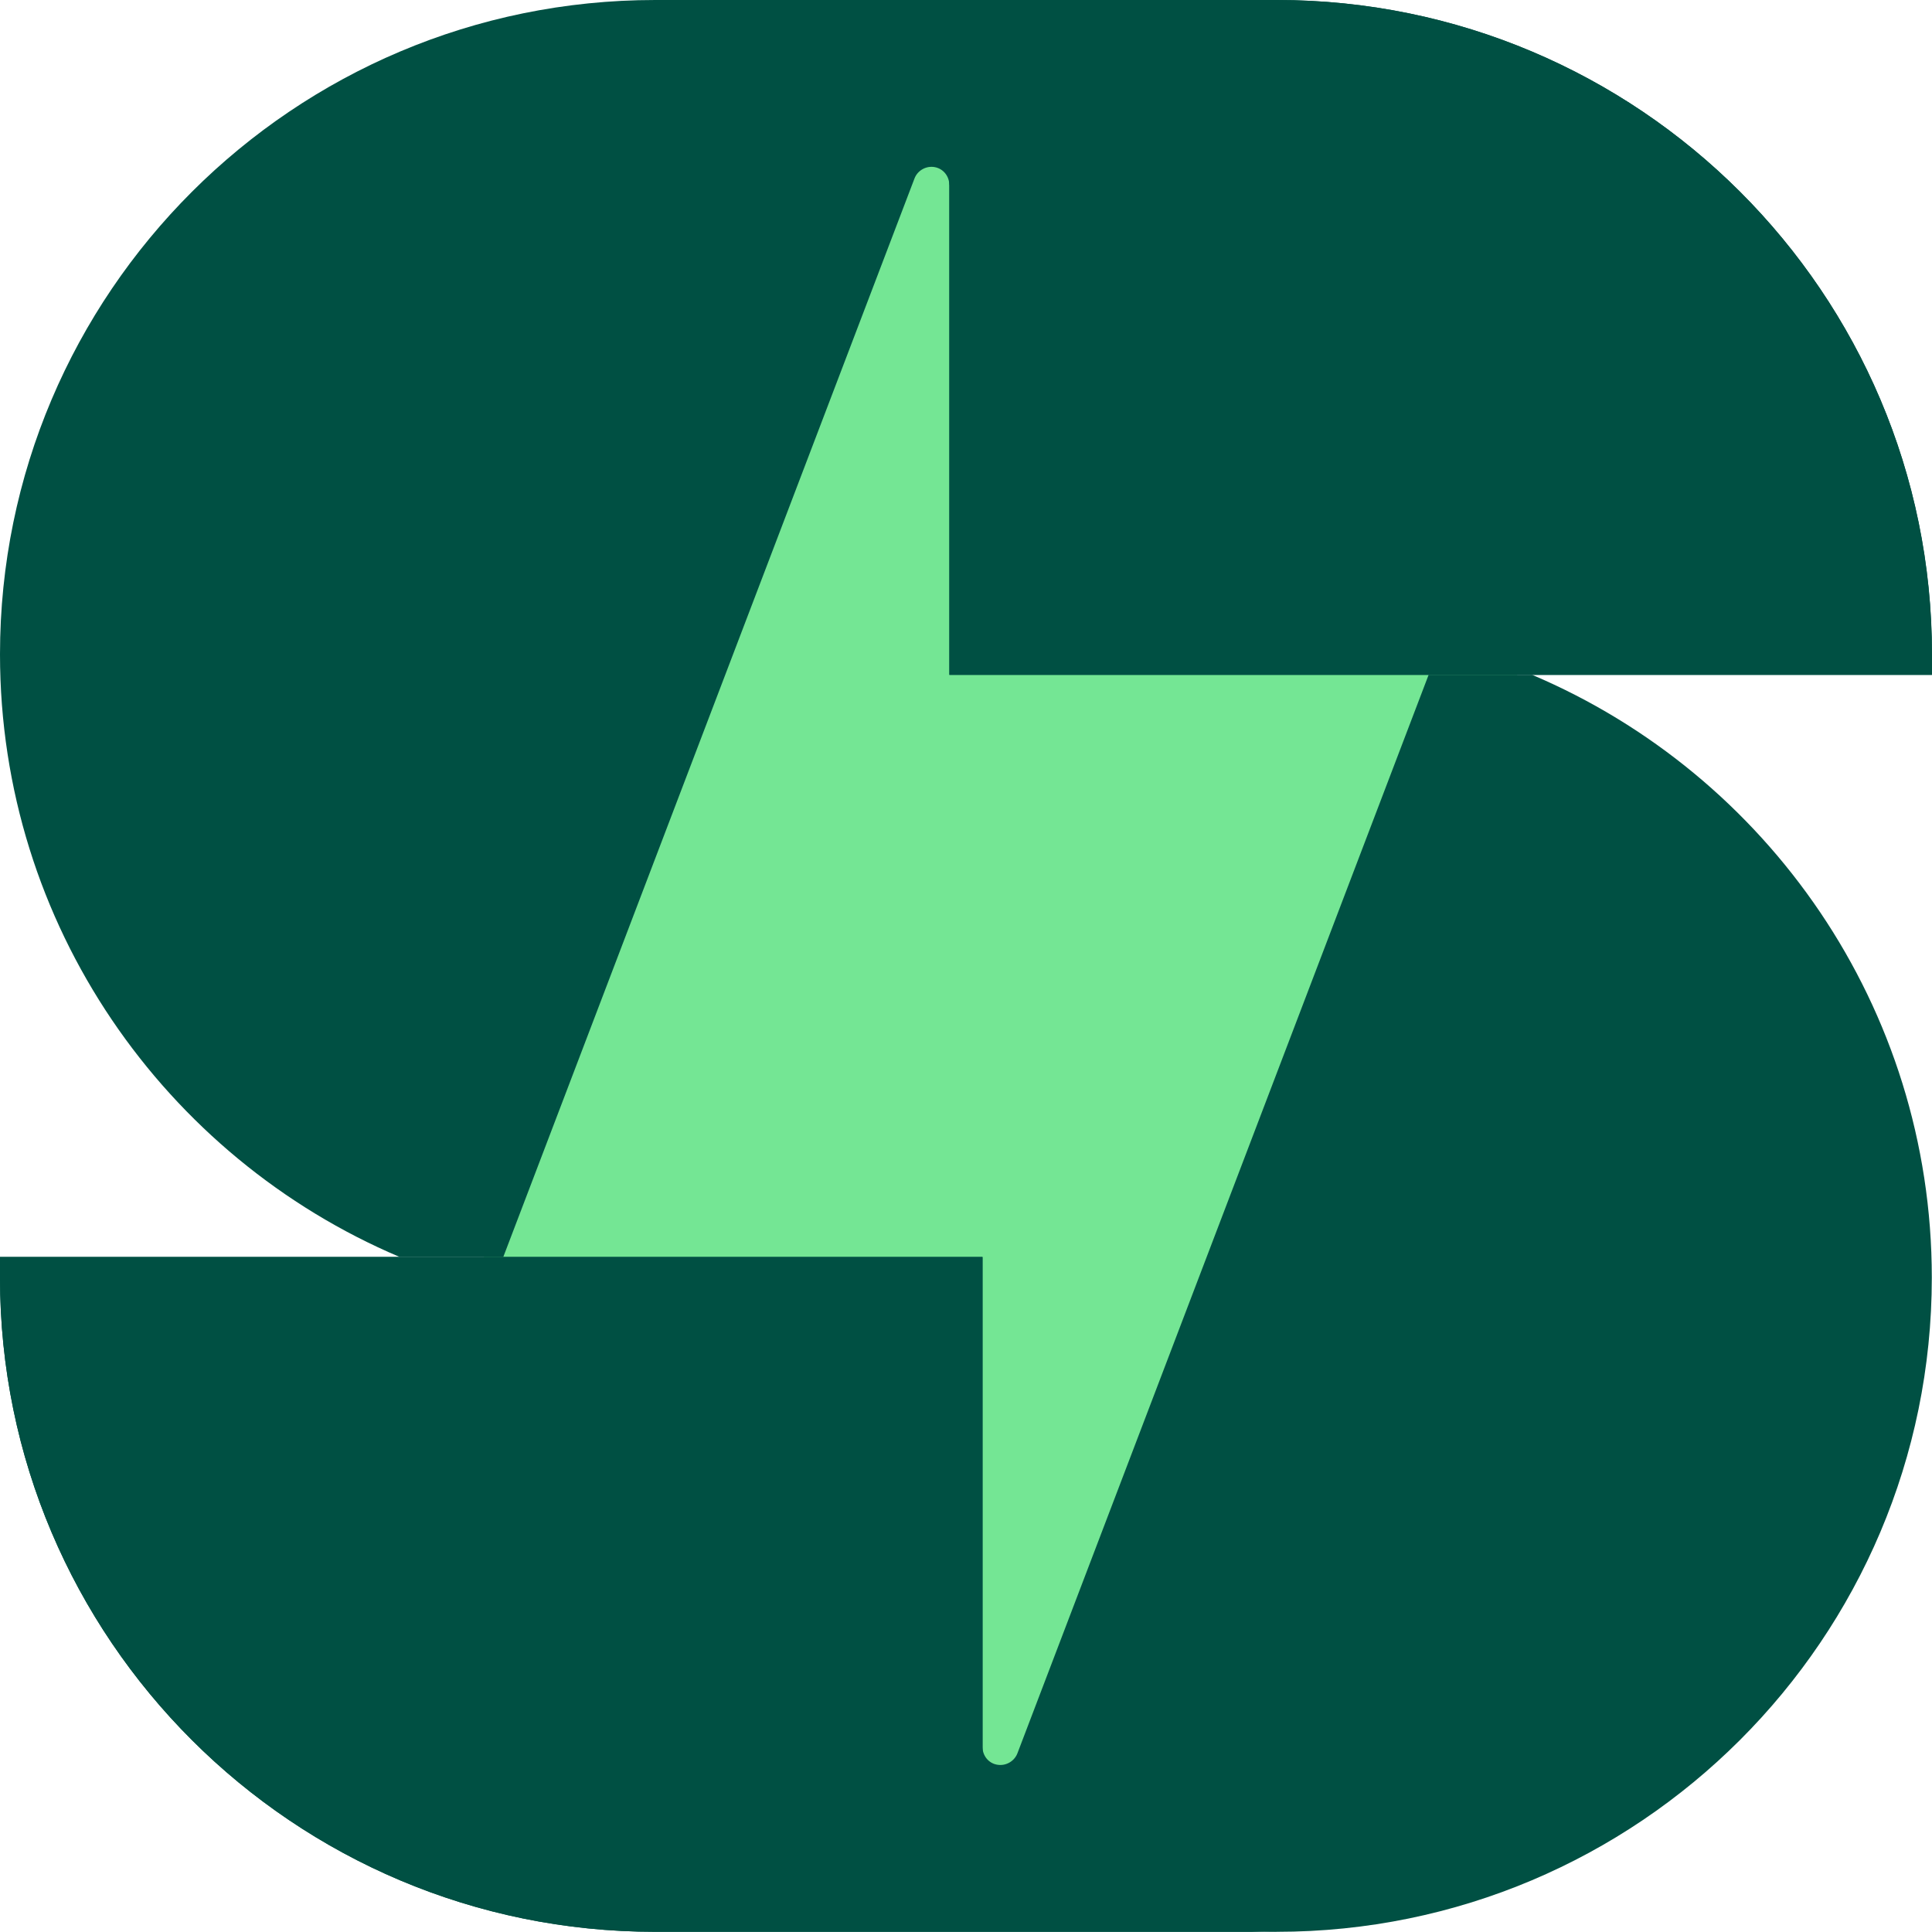 <svg width="20" height="20" viewBox="0 0 20 20" fill="none" xmlns="http://www.w3.org/2000/svg">
<rect x="5.01" y="1.39" width="10.695" height="17.149" fill="#74E694"/>
<path fill-rule="evenodd" clip-rule="evenodd" d="M10.171 18.085C10.171 18.174 10.233 18.253 10.322 18.268C10.41 18.284 10.499 18.235 10.532 18.151L14.789 6.986H15.861C18.291 8.017 19.998 10.423 19.998 13.226C19.998 16.963 16.961 19.998 13.217 19.998H6.783C3.037 19.998 0 16.963 0 13.226V13.012H10.171V18.087V18.085Z" fill="#005043"/>
<path fill-rule="evenodd" clip-rule="evenodd" d="M13.215 19.998H6.781C3.037 19.998 0 16.963 0 13.226V13.012H10.171V18.086C10.171 18.973 11.525 20 13.215 20V19.998Z" fill="#005043"/>
<path fill-rule="evenodd" clip-rule="evenodd" d="M9.827 1.914C9.827 1.824 9.765 1.746 9.676 1.73C9.589 1.714 9.499 1.763 9.467 1.847L5.21 13.012H4.137C1.709 11.982 0 9.575 0 6.773C0 3.035 3.039 0 6.783 0H13.217C16.962 0 20 3.035 20 6.773V6.986H9.829V1.914H9.827Z" fill="#005043"/>
<path fill-rule="evenodd" clip-rule="evenodd" d="M6.783 0H13.218C16.962 0 19.999 3.035 19.999 6.773V6.986H9.827V1.914C9.827 1.027 8.473 0 6.783 0Z" fill="#005043"/>
</svg>
